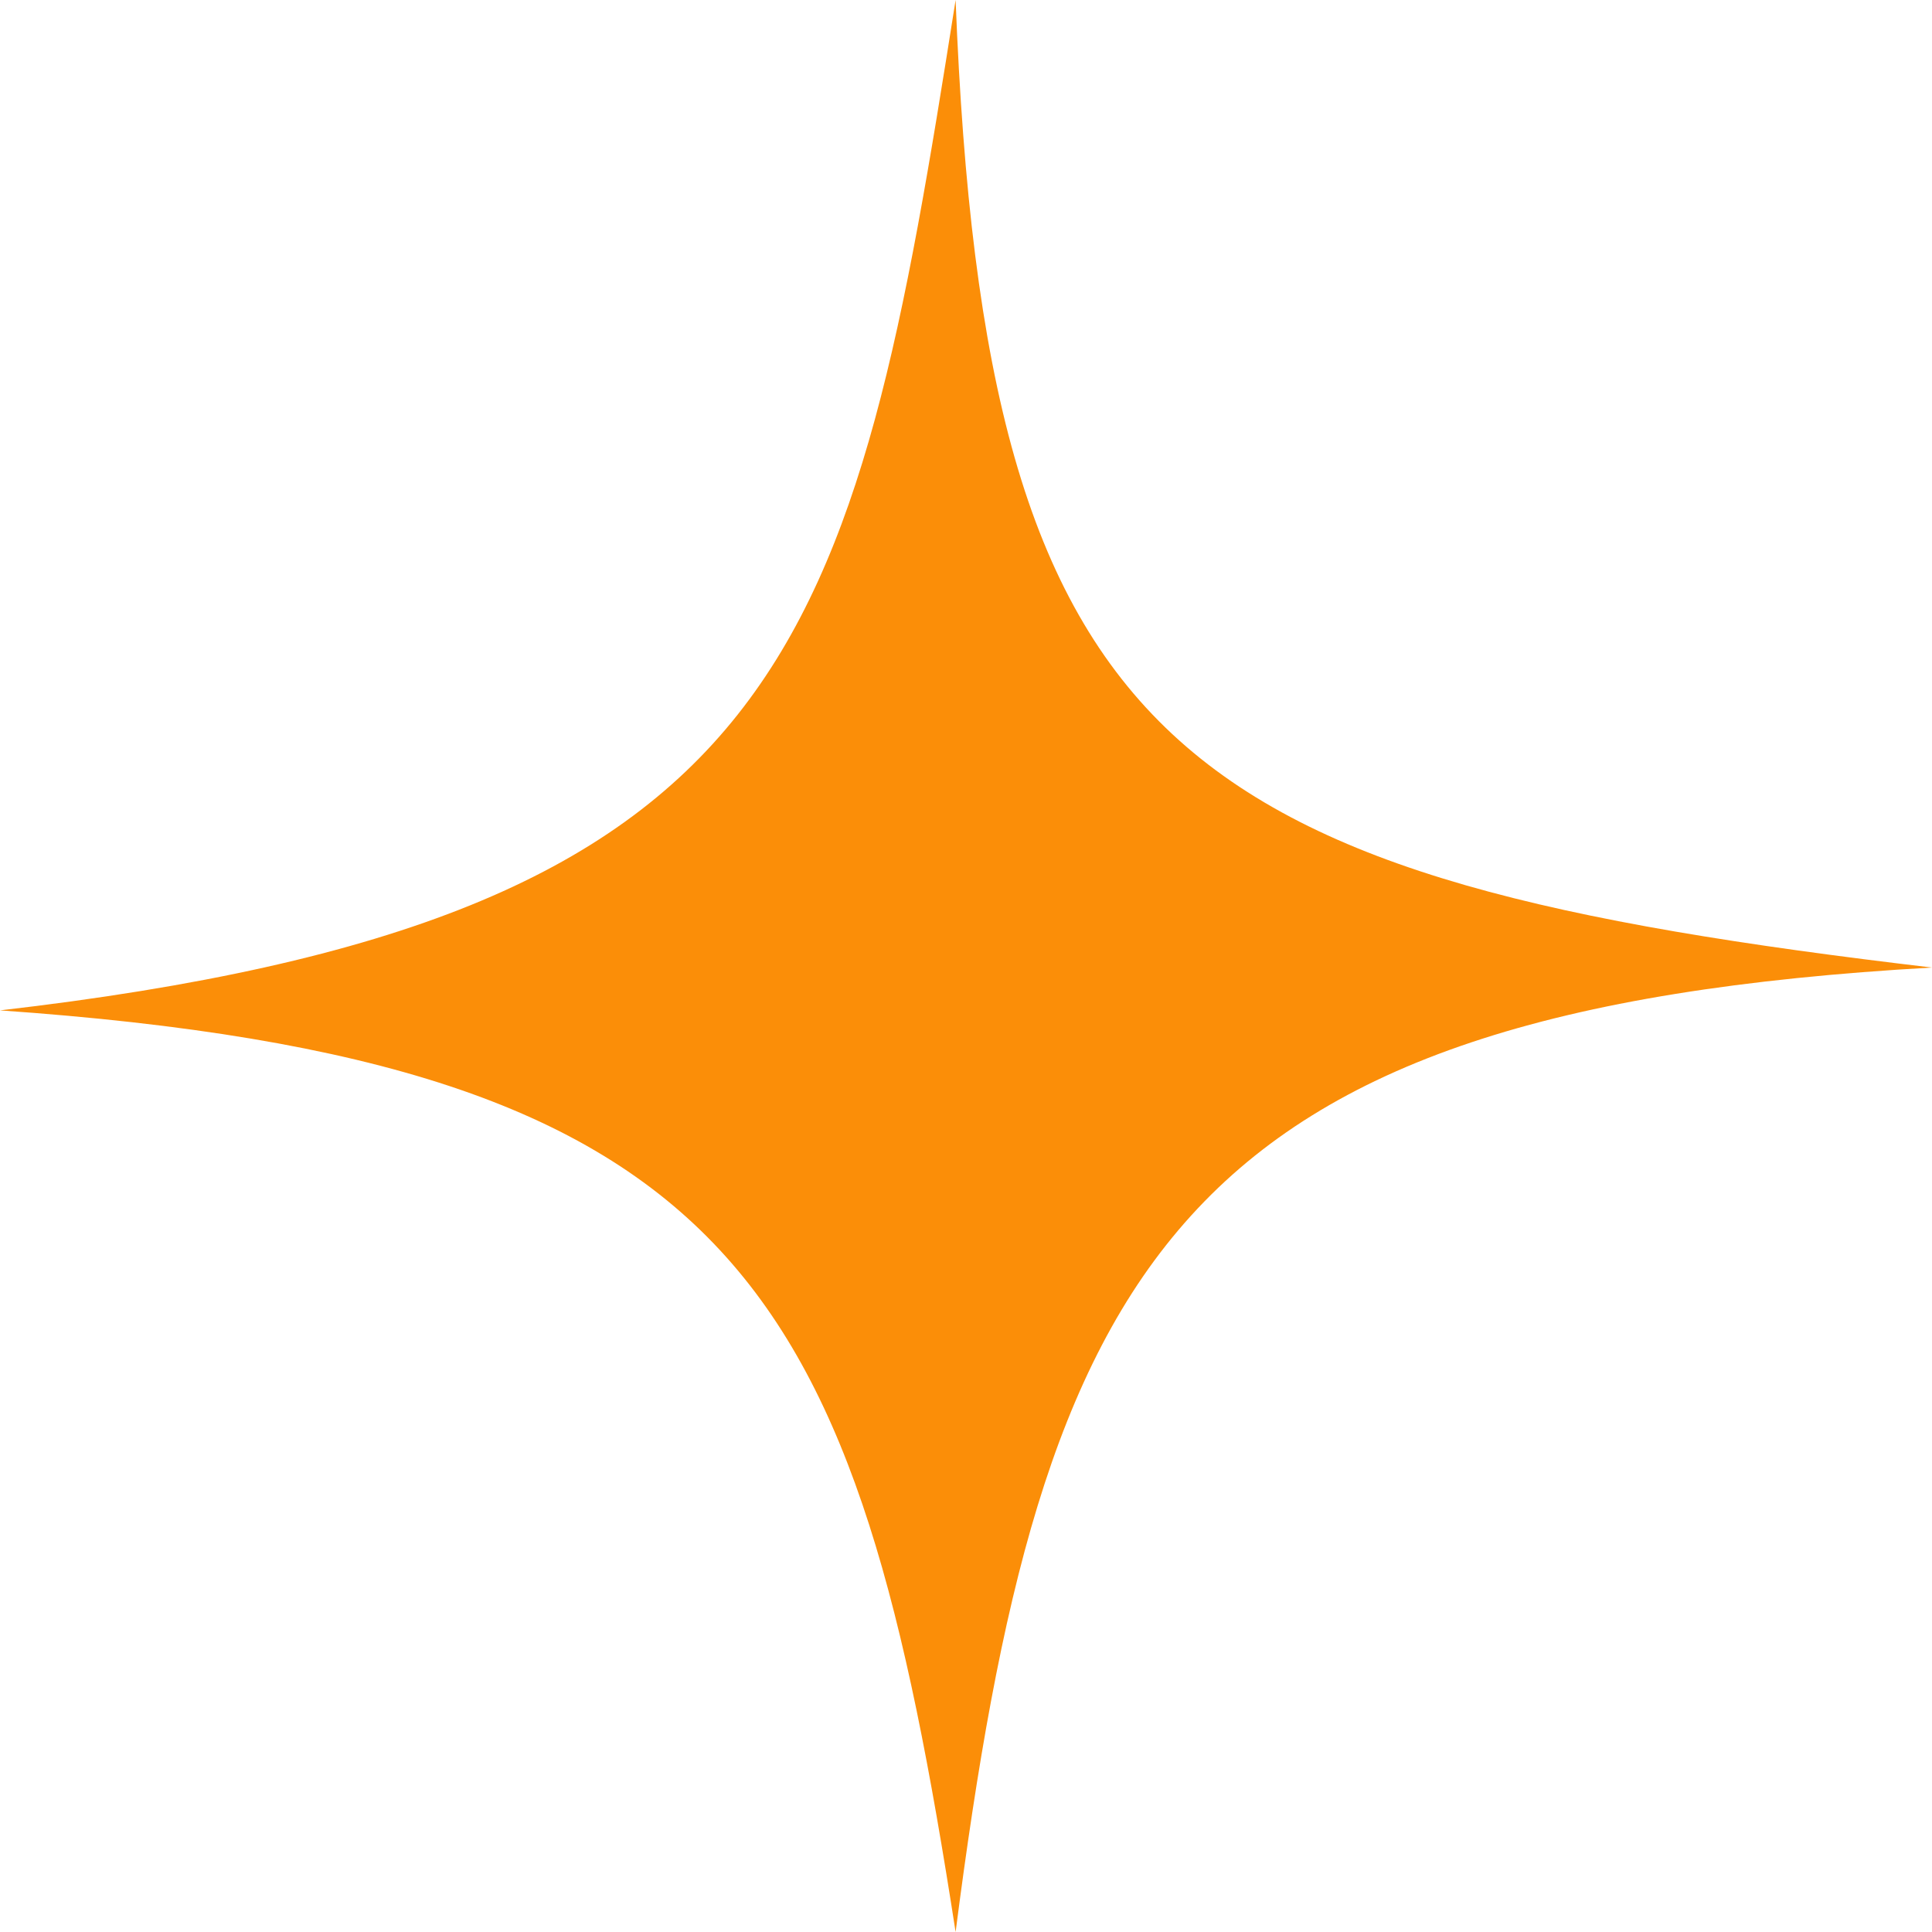 <svg width="74" height="74" viewBox="0 0 74 74" fill="none" xmlns="http://www.w3.org/2000/svg">
<path d="M0 38.7C30.464 35.182 32.675 24.915 36.602 0C37.739 28.967 45.127 33.658 74 37.059C44.9 38.7 39.899 48.434 36.602 74C32.794 49.421 28.532 40.694 0 38.7Z" fill="#FB8E08"/>
</svg>
